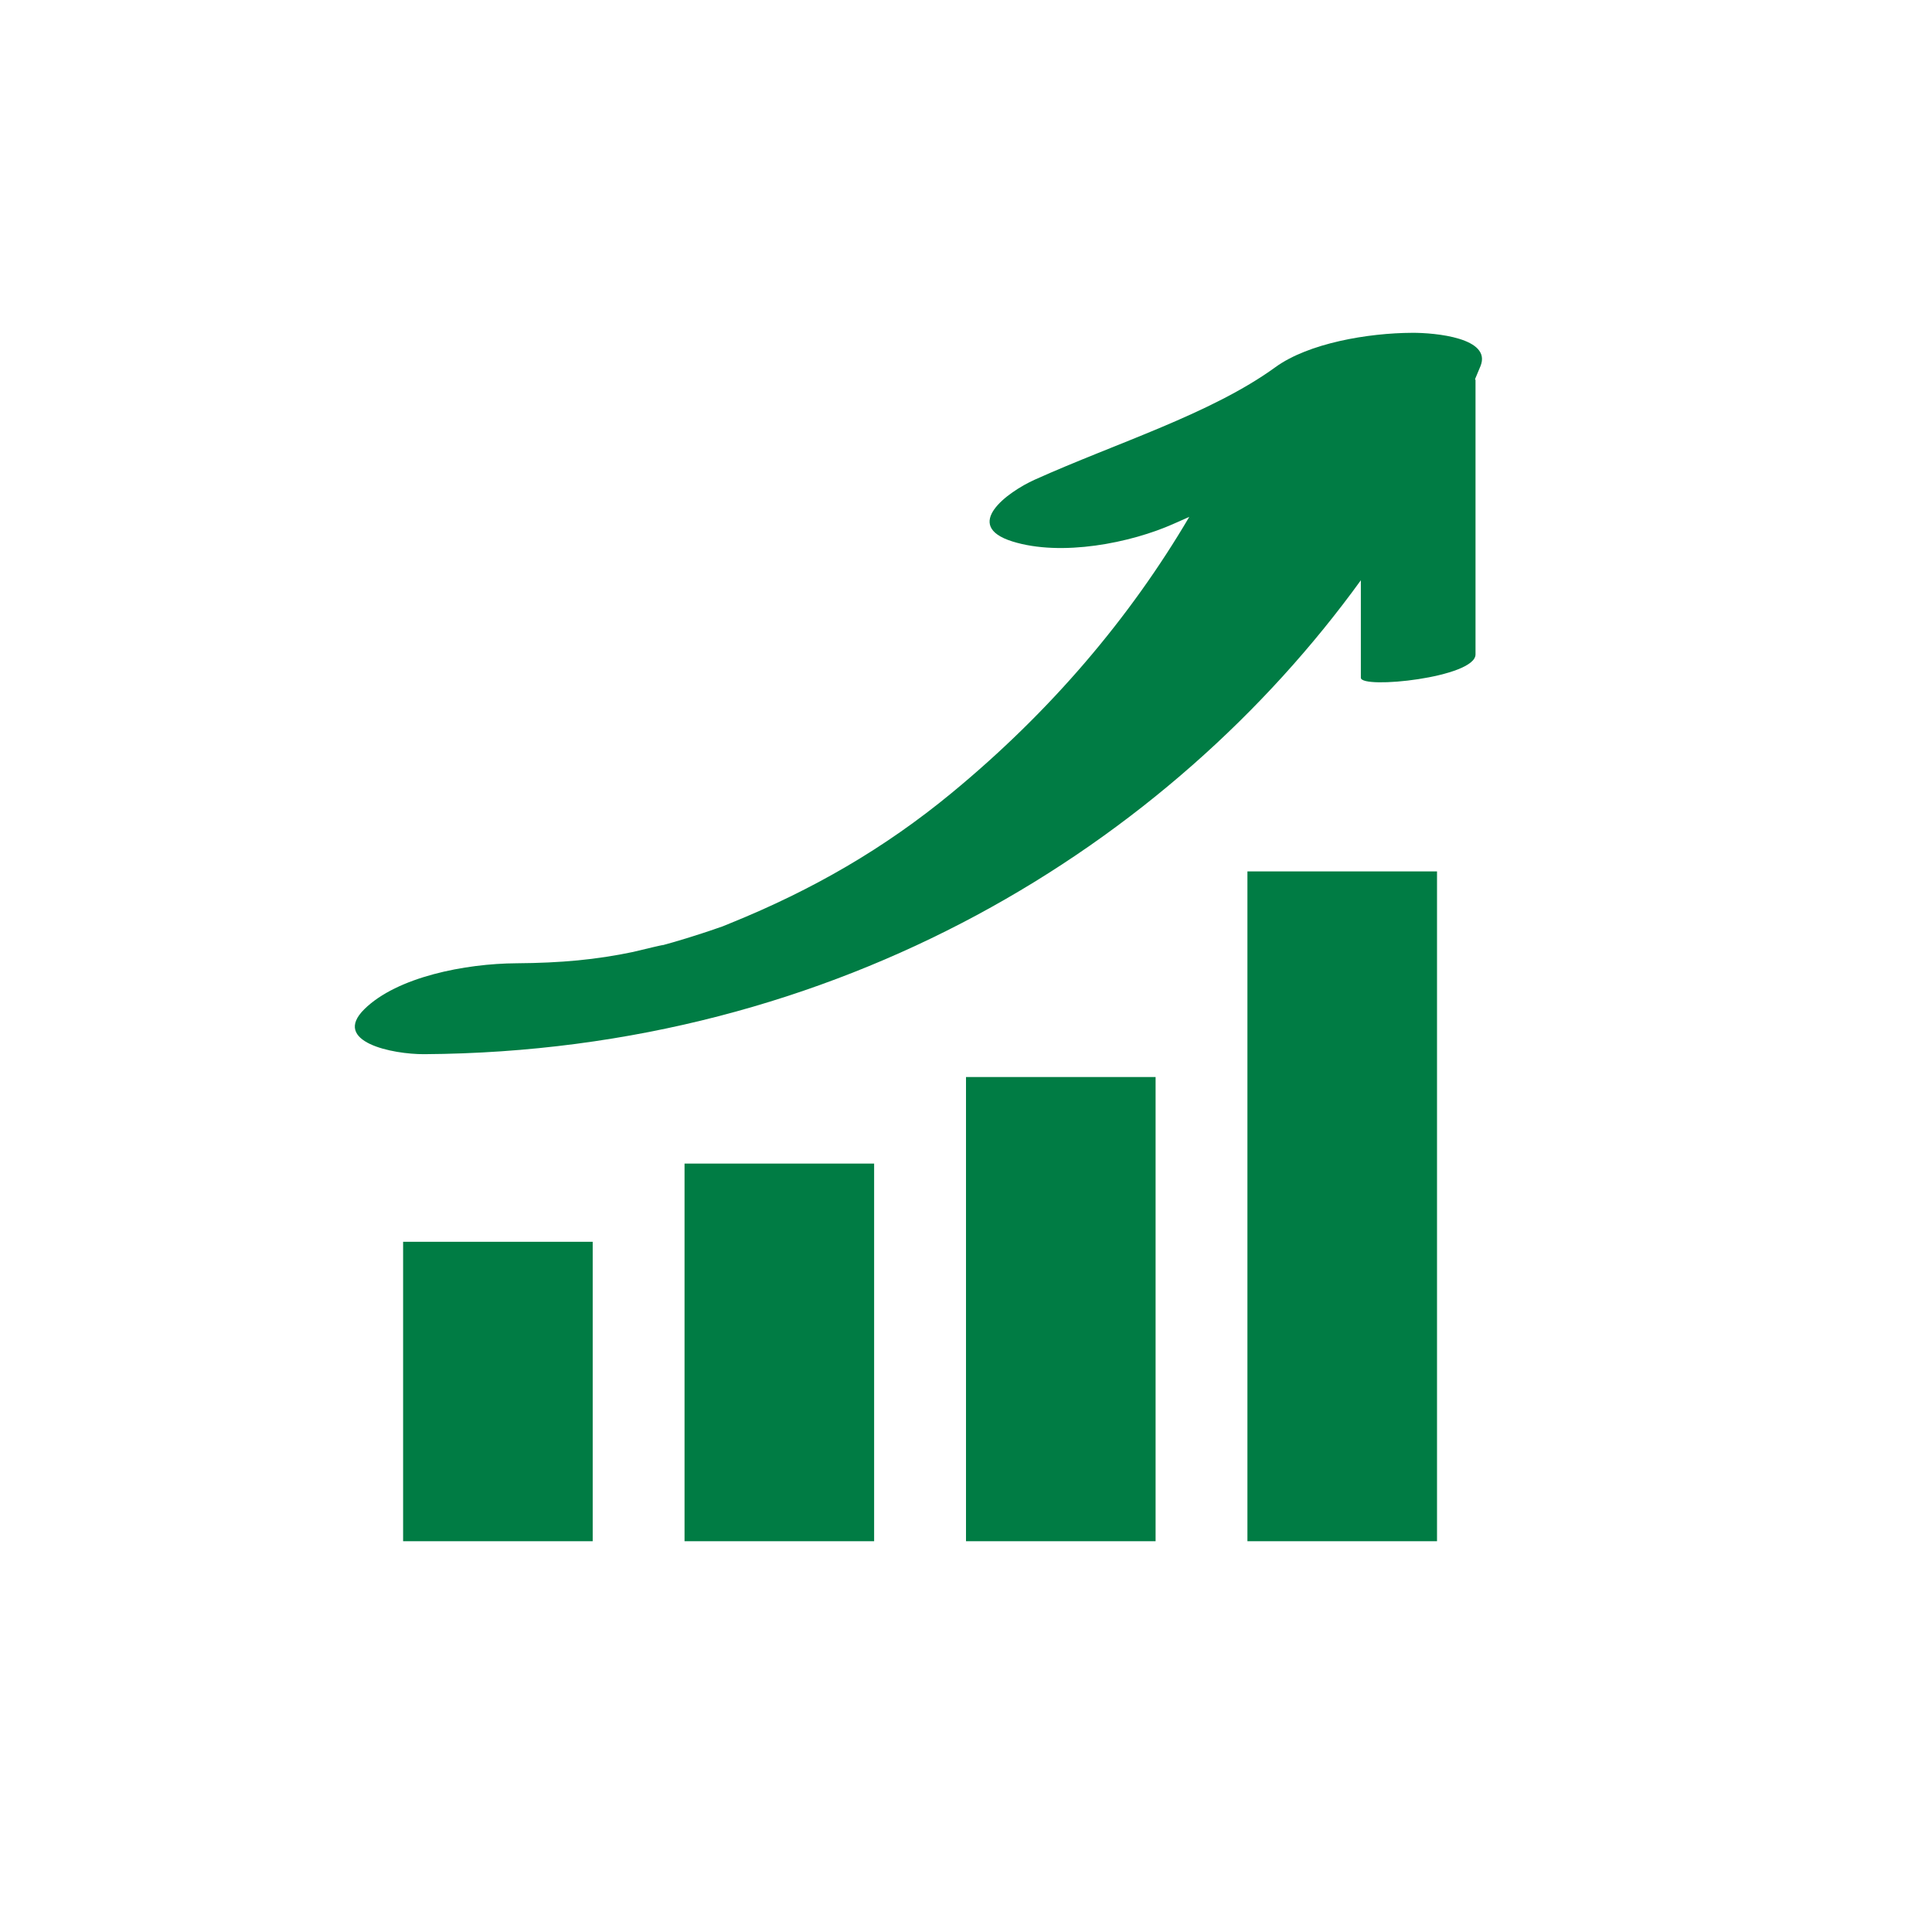 <?xml version="1.0" encoding="UTF-8"?><svg id="Calque_2" xmlns="http://www.w3.org/2000/svg" width="57.556" height="57.556" viewBox="0 0 57.556 57.556"><g id="Calque_1-2"><path d="M42.072,9.915c-1.316.005-3.089.307-4.076,1.023-1.918,1.393-4.747,2.261-7.172,3.353-.812.365-2.172,1.367-.665,1.839,1.459.457,3.528.049,4.822-.533.148-.067.299-.133.449-.199-1.768,3.005-4.127,5.794-7.086,8.231-1.994,1.643-4.134,2.882-6.588,3.875-.104.041-.176.071-.227.093-.048.016-.106.036-.18.062-.297.105-.6.2-.903.295-.265.083-.535.158-.804.232.463-.131-.659.147-.785.174-1.092.229-2.139.328-3.475.337-1.516.009-3.551.405-4.527,1.367-.985.972.834,1.347,1.787,1.341,12.362-.079,22.204-6.251,27.899-14.118v2.904c0,.348,3.416-.003,3.416-.695v-8.166c0-.013-.005-.024-.014-.035.055-.129.11-.258.162-.387.343-.842-1.351-.996-2.033-.993M42.81,25.96h-5.648v19.954h5.648v-19.954ZM34.426,32.086h-5.648v13.829h5.648v-13.829ZM26.041,34.664h-5.648v11.25h5.648v-11.25ZM17.657,45.915h-5.648v-8.921h5.648v8.921Z" fill="#007c44"/><rect width="57.556" height="57.556" fill="none"/></g></svg>